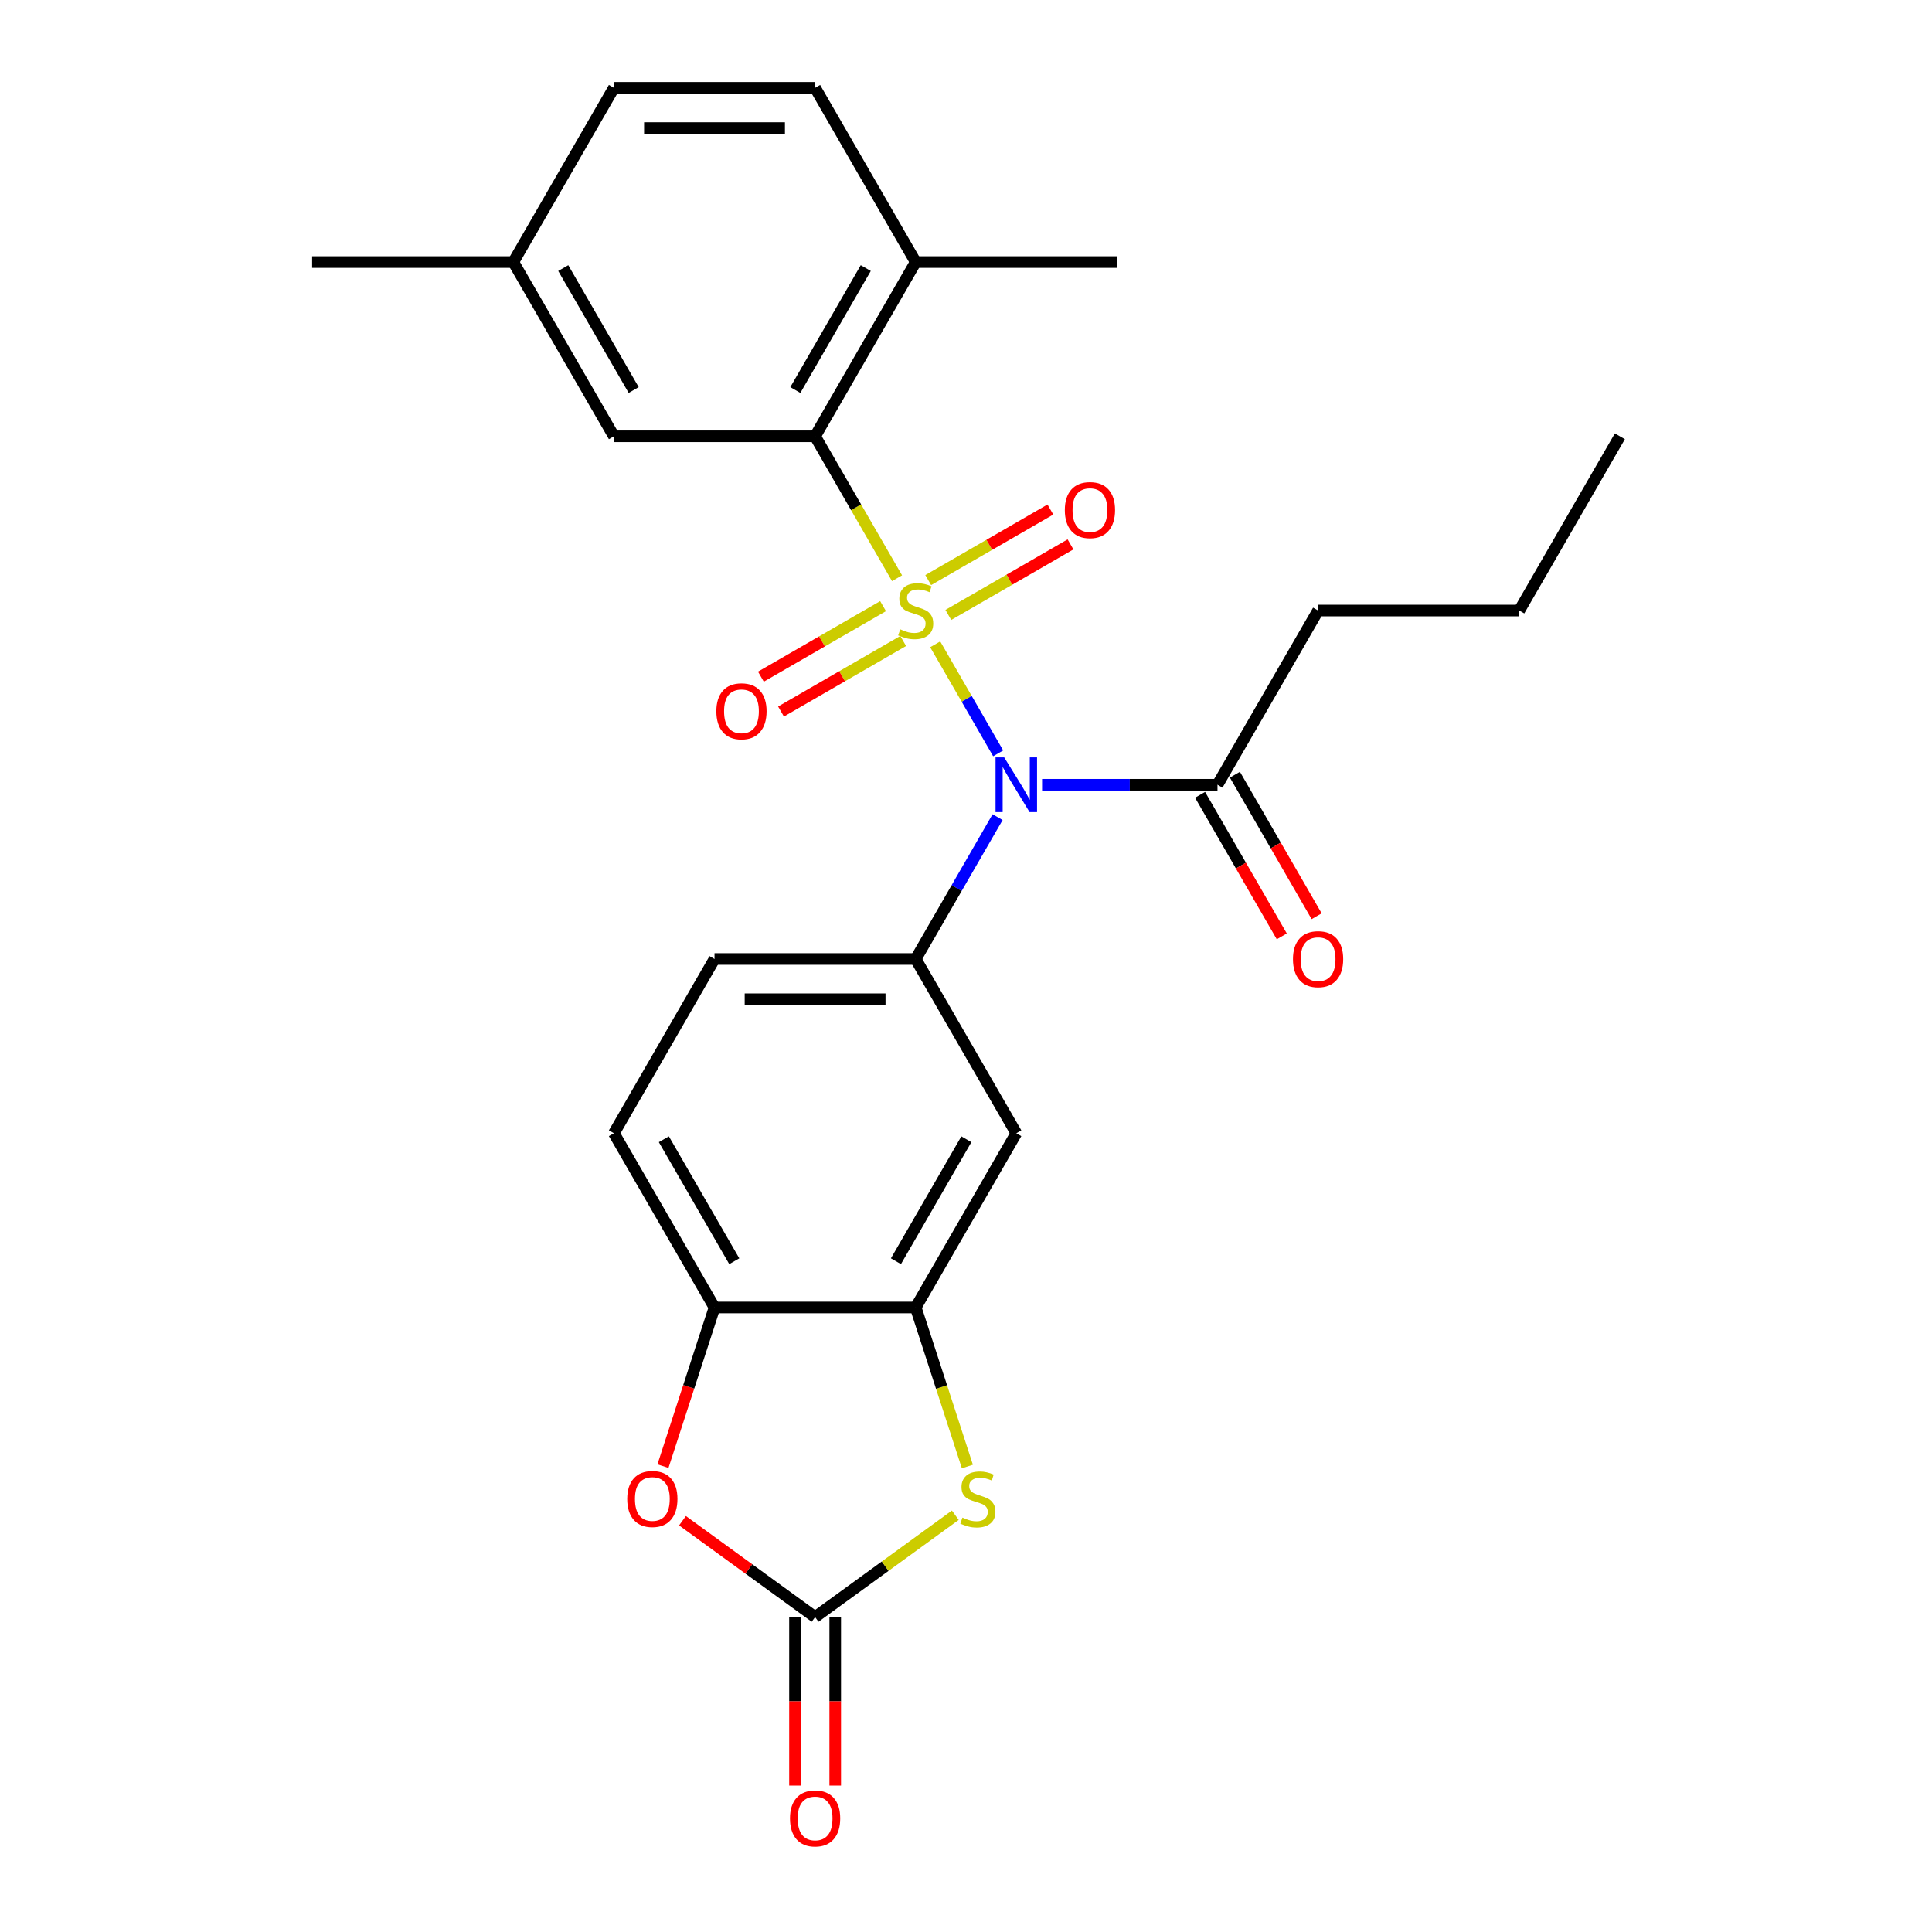 <?xml version='1.0' encoding='iso-8859-1'?>
<svg version='1.1' baseProfile='full'
              xmlns='http://www.w3.org/2000/svg'
                      xmlns:rdkit='http://www.rdkit.org/xml'
                      xmlns:xlink='http://www.w3.org/1999/xlink'
                  xml:space='preserve'
width='1000px' height='1000px' viewBox='0 0 1000 1000'>
<!-- END OF HEADER -->
<rect style='opacity:1.0;fill:#FFFFFF;stroke:none' width='1000' height='1000' x='0' y='0'> </rect>
<path class='bond-0' d='M 484.06,333.491 L 500.354,361.712' style='fill:none;fill-rule:evenodd;stroke:#CCCC00;stroke-width:6px;stroke-linecap:butt;stroke-linejoin:miter;stroke-opacity:1' />
<path class='bond-0' d='M 500.354,361.712 L 516.647,389.933' style='fill:none;fill-rule:evenodd;stroke:#0000FF;stroke-width:6px;stroke-linecap:butt;stroke-linejoin:miter;stroke-opacity:1' />
<path class='bond-1' d='M 464.311,299.284 L 443.104,262.554' style='fill:none;fill-rule:evenodd;stroke:#CCCC00;stroke-width:6px;stroke-linecap:butt;stroke-linejoin:miter;stroke-opacity:1' />
<path class='bond-1' d='M 443.104,262.554 L 421.898,225.823' style='fill:none;fill-rule:evenodd;stroke:#000000;stroke-width:6px;stroke-linecap:butt;stroke-linejoin:miter;stroke-opacity:1' />
<path class='bond-10' d='M 457.076,313.735 L 425.458,331.989' style='fill:none;fill-rule:evenodd;stroke:#CCCC00;stroke-width:6px;stroke-linecap:butt;stroke-linejoin:miter;stroke-opacity:1' />
<path class='bond-10' d='M 425.458,331.989 L 393.841,350.243' style='fill:none;fill-rule:evenodd;stroke:#FF0000;stroke-width:6px;stroke-linecap:butt;stroke-linejoin:miter;stroke-opacity:1' />
<path class='bond-10' d='M 467.489,331.772 L 435.872,350.026' style='fill:none;fill-rule:evenodd;stroke:#CCCC00;stroke-width:6px;stroke-linecap:butt;stroke-linejoin:miter;stroke-opacity:1' />
<path class='bond-10' d='M 435.872,350.026 L 404.255,368.28' style='fill:none;fill-rule:evenodd;stroke:#FF0000;stroke-width:6px;stroke-linecap:butt;stroke-linejoin:miter;stroke-opacity:1' />
<path class='bond-11' d='M 490.856,318.281 L 522.474,300.026' style='fill:none;fill-rule:evenodd;stroke:#CCCC00;stroke-width:6px;stroke-linecap:butt;stroke-linejoin:miter;stroke-opacity:1' />
<path class='bond-11' d='M 522.474,300.026 L 554.091,281.772' style='fill:none;fill-rule:evenodd;stroke:#FF0000;stroke-width:6px;stroke-linecap:butt;stroke-linejoin:miter;stroke-opacity:1' />
<path class='bond-11' d='M 480.443,300.244 L 512.06,281.99' style='fill:none;fill-rule:evenodd;stroke:#CCCC00;stroke-width:6px;stroke-linecap:butt;stroke-linejoin:miter;stroke-opacity:1' />
<path class='bond-11' d='M 512.06,281.99 L 543.677,263.735' style='fill:none;fill-rule:evenodd;stroke:#FF0000;stroke-width:6px;stroke-linecap:butt;stroke-linejoin:miter;stroke-opacity:1' />
<path class='bond-3' d='M 516.356,422.956 L 495.161,459.666' style='fill:none;fill-rule:evenodd;stroke:#0000FF;stroke-width:6px;stroke-linecap:butt;stroke-linejoin:miter;stroke-opacity:1' />
<path class='bond-3' d='M 495.161,459.666 L 473.966,496.377' style='fill:none;fill-rule:evenodd;stroke:#000000;stroke-width:6px;stroke-linecap:butt;stroke-linejoin:miter;stroke-opacity:1' />
<path class='bond-8' d='M 539.377,406.192 L 584.774,406.192' style='fill:none;fill-rule:evenodd;stroke:#0000FF;stroke-width:6px;stroke-linecap:butt;stroke-linejoin:miter;stroke-opacity:1' />
<path class='bond-8' d='M 584.774,406.192 L 630.17,406.192' style='fill:none;fill-rule:evenodd;stroke:#000000;stroke-width:6px;stroke-linecap:butt;stroke-linejoin:miter;stroke-opacity:1' />
<path class='bond-12' d='M 421.898,225.823 L 473.966,135.639' style='fill:none;fill-rule:evenodd;stroke:#000000;stroke-width:6px;stroke-linecap:butt;stroke-linejoin:miter;stroke-opacity:1' />
<path class='bond-12' d='M 411.671,201.882 L 448.119,138.753' style='fill:none;fill-rule:evenodd;stroke:#000000;stroke-width:6px;stroke-linecap:butt;stroke-linejoin:miter;stroke-opacity:1' />
<path class='bond-13' d='M 421.898,225.823 L 317.762,225.823' style='fill:none;fill-rule:evenodd;stroke:#000000;stroke-width:6px;stroke-linecap:butt;stroke-linejoin:miter;stroke-opacity:1' />
<path class='bond-2' d='M 421.898,836.994 L 458.18,810.634' style='fill:none;fill-rule:evenodd;stroke:#000000;stroke-width:6px;stroke-linecap:butt;stroke-linejoin:miter;stroke-opacity:1' />
<path class='bond-2' d='M 458.18,810.634 L 494.462,784.273' style='fill:none;fill-rule:evenodd;stroke:#CCCC00;stroke-width:6px;stroke-linecap:butt;stroke-linejoin:miter;stroke-opacity:1' />
<path class='bond-14' d='M 411.484,836.994 L 411.484,880.6' style='fill:none;fill-rule:evenodd;stroke:#000000;stroke-width:6px;stroke-linecap:butt;stroke-linejoin:miter;stroke-opacity:1' />
<path class='bond-14' d='M 411.484,880.6 L 411.484,924.207' style='fill:none;fill-rule:evenodd;stroke:#FF0000;stroke-width:6px;stroke-linecap:butt;stroke-linejoin:miter;stroke-opacity:1' />
<path class='bond-14' d='M 432.312,836.994 L 432.312,880.6' style='fill:none;fill-rule:evenodd;stroke:#000000;stroke-width:6px;stroke-linecap:butt;stroke-linejoin:miter;stroke-opacity:1' />
<path class='bond-14' d='M 432.312,880.6 L 432.312,924.207' style='fill:none;fill-rule:evenodd;stroke:#FF0000;stroke-width:6px;stroke-linecap:butt;stroke-linejoin:miter;stroke-opacity:1' />
<path class='bond-28' d='M 421.898,836.994 L 387.576,812.058' style='fill:none;fill-rule:evenodd;stroke:#000000;stroke-width:6px;stroke-linecap:butt;stroke-linejoin:miter;stroke-opacity:1' />
<path class='bond-28' d='M 387.576,812.058 L 353.254,787.121' style='fill:none;fill-rule:evenodd;stroke:#FF0000;stroke-width:6px;stroke-linecap:butt;stroke-linejoin:miter;stroke-opacity:1' />
<path class='bond-7' d='M 473.966,496.377 L 526.034,586.561' style='fill:none;fill-rule:evenodd;stroke:#000000;stroke-width:6px;stroke-linecap:butt;stroke-linejoin:miter;stroke-opacity:1' />
<path class='bond-15' d='M 473.966,496.377 L 369.83,496.377' style='fill:none;fill-rule:evenodd;stroke:#000000;stroke-width:6px;stroke-linecap:butt;stroke-linejoin:miter;stroke-opacity:1' />
<path class='bond-15' d='M 458.346,517.204 L 385.45,517.204' style='fill:none;fill-rule:evenodd;stroke:#000000;stroke-width:6px;stroke-linecap:butt;stroke-linejoin:miter;stroke-opacity:1' />
<path class='bond-4' d='M 500.712,759.061 L 487.339,717.903' style='fill:none;fill-rule:evenodd;stroke:#CCCC00;stroke-width:6px;stroke-linecap:butt;stroke-linejoin:miter;stroke-opacity:1' />
<path class='bond-4' d='M 487.339,717.903 L 473.966,676.745' style='fill:none;fill-rule:evenodd;stroke:#000000;stroke-width:6px;stroke-linecap:butt;stroke-linejoin:miter;stroke-opacity:1' />
<path class='bond-5' d='M 473.966,676.745 L 526.034,586.561' style='fill:none;fill-rule:evenodd;stroke:#000000;stroke-width:6px;stroke-linecap:butt;stroke-linejoin:miter;stroke-opacity:1' />
<path class='bond-5' d='M 463.739,652.804 L 500.187,589.675' style='fill:none;fill-rule:evenodd;stroke:#000000;stroke-width:6px;stroke-linecap:butt;stroke-linejoin:miter;stroke-opacity:1' />
<path class='bond-27' d='M 473.966,676.745 L 369.83,676.745' style='fill:none;fill-rule:evenodd;stroke:#000000;stroke-width:6px;stroke-linecap:butt;stroke-linejoin:miter;stroke-opacity:1' />
<path class='bond-6' d='M 343.149,758.861 L 356.49,717.803' style='fill:none;fill-rule:evenodd;stroke:#FF0000;stroke-width:6px;stroke-linecap:butt;stroke-linejoin:miter;stroke-opacity:1' />
<path class='bond-6' d='M 356.49,717.803 L 369.83,676.745' style='fill:none;fill-rule:evenodd;stroke:#000000;stroke-width:6px;stroke-linecap:butt;stroke-linejoin:miter;stroke-opacity:1' />
<path class='bond-16' d='M 621.152,411.399 L 642.3,448.029' style='fill:none;fill-rule:evenodd;stroke:#000000;stroke-width:6px;stroke-linecap:butt;stroke-linejoin:miter;stroke-opacity:1' />
<path class='bond-16' d='M 642.3,448.029 L 663.449,484.66' style='fill:none;fill-rule:evenodd;stroke:#FF0000;stroke-width:6px;stroke-linecap:butt;stroke-linejoin:miter;stroke-opacity:1' />
<path class='bond-16' d='M 639.188,400.985 L 660.337,437.616' style='fill:none;fill-rule:evenodd;stroke:#000000;stroke-width:6px;stroke-linecap:butt;stroke-linejoin:miter;stroke-opacity:1' />
<path class='bond-16' d='M 660.337,437.616 L 681.486,474.246' style='fill:none;fill-rule:evenodd;stroke:#FF0000;stroke-width:6px;stroke-linecap:butt;stroke-linejoin:miter;stroke-opacity:1' />
<path class='bond-21' d='M 630.17,406.192 L 682.238,316.008' style='fill:none;fill-rule:evenodd;stroke:#000000;stroke-width:6px;stroke-linecap:butt;stroke-linejoin:miter;stroke-opacity:1' />
<path class='bond-9' d='M 369.83,676.745 L 317.762,586.561' style='fill:none;fill-rule:evenodd;stroke:#000000;stroke-width:6px;stroke-linecap:butt;stroke-linejoin:miter;stroke-opacity:1' />
<path class='bond-9' d='M 380.057,652.804 L 343.609,589.675' style='fill:none;fill-rule:evenodd;stroke:#000000;stroke-width:6px;stroke-linecap:butt;stroke-linejoin:miter;stroke-opacity:1' />
<path class='bond-18' d='M 473.966,135.639 L 421.898,45.455' style='fill:none;fill-rule:evenodd;stroke:#000000;stroke-width:6px;stroke-linecap:butt;stroke-linejoin:miter;stroke-opacity:1' />
<path class='bond-22' d='M 473.966,135.639 L 578.102,135.639' style='fill:none;fill-rule:evenodd;stroke:#000000;stroke-width:6px;stroke-linecap:butt;stroke-linejoin:miter;stroke-opacity:1' />
<path class='bond-19' d='M 317.762,225.823 L 265.694,135.639' style='fill:none;fill-rule:evenodd;stroke:#000000;stroke-width:6px;stroke-linecap:butt;stroke-linejoin:miter;stroke-opacity:1' />
<path class='bond-19' d='M 327.989,201.882 L 291.541,138.753' style='fill:none;fill-rule:evenodd;stroke:#000000;stroke-width:6px;stroke-linecap:butt;stroke-linejoin:miter;stroke-opacity:1' />
<path class='bond-17' d='M 369.83,496.377 L 317.762,586.561' style='fill:none;fill-rule:evenodd;stroke:#000000;stroke-width:6px;stroke-linecap:butt;stroke-linejoin:miter;stroke-opacity:1' />
<path class='bond-26' d='M 421.898,45.455 L 317.762,45.455' style='fill:none;fill-rule:evenodd;stroke:#000000;stroke-width:6px;stroke-linecap:butt;stroke-linejoin:miter;stroke-opacity:1' />
<path class='bond-26' d='M 406.278,66.282 L 333.382,66.282' style='fill:none;fill-rule:evenodd;stroke:#000000;stroke-width:6px;stroke-linecap:butt;stroke-linejoin:miter;stroke-opacity:1' />
<path class='bond-20' d='M 265.694,135.639 L 317.762,45.455' style='fill:none;fill-rule:evenodd;stroke:#000000;stroke-width:6px;stroke-linecap:butt;stroke-linejoin:miter;stroke-opacity:1' />
<path class='bond-23' d='M 265.694,135.639 L 161.558,135.639' style='fill:none;fill-rule:evenodd;stroke:#000000;stroke-width:6px;stroke-linecap:butt;stroke-linejoin:miter;stroke-opacity:1' />
<path class='bond-24' d='M 682.238,316.008 L 786.374,316.008' style='fill:none;fill-rule:evenodd;stroke:#000000;stroke-width:6px;stroke-linecap:butt;stroke-linejoin:miter;stroke-opacity:1' />
<path class='bond-25' d='M 786.374,316.008 L 838.442,225.823' style='fill:none;fill-rule:evenodd;stroke:#000000;stroke-width:6px;stroke-linecap:butt;stroke-linejoin:miter;stroke-opacity:1' />
<path  class='atom-0' d='M 465.966 325.728
Q 466.286 325.848, 467.606 326.408
Q 468.926 326.968, 470.366 327.328
Q 471.846 327.648, 473.286 327.648
Q 475.966 327.648, 477.526 326.368
Q 479.086 325.048, 479.086 322.768
Q 479.086 321.208, 478.286 320.248
Q 477.526 319.288, 476.326 318.768
Q 475.126 318.248, 473.126 317.648
Q 470.606 316.888, 469.086 316.168
Q 467.606 315.448, 466.526 313.928
Q 465.486 312.408, 465.486 309.848
Q 465.486 306.288, 467.886 304.088
Q 470.326 301.888, 475.126 301.888
Q 478.406 301.888, 482.126 303.448
L 481.206 306.528
Q 477.806 305.128, 475.246 305.128
Q 472.486 305.128, 470.966 306.288
Q 469.446 307.408, 469.486 309.368
Q 469.486 310.888, 470.246 311.808
Q 471.046 312.728, 472.166 313.248
Q 473.326 313.768, 475.246 314.368
Q 477.806 315.168, 479.326 315.968
Q 480.846 316.768, 481.926 318.408
Q 483.046 320.008, 483.046 322.768
Q 483.046 326.688, 480.406 328.808
Q 477.806 330.888, 473.446 330.888
Q 470.926 330.888, 469.006 330.328
Q 467.126 329.808, 464.886 328.888
L 465.966 325.728
' fill='#CCCC00'/>
<path  class='atom-1' d='M 519.774 392.032
L 529.054 407.032
Q 529.974 408.512, 531.454 411.192
Q 532.934 413.872, 533.014 414.032
L 533.014 392.032
L 536.774 392.032
L 536.774 420.352
L 532.894 420.352
L 522.934 403.952
Q 521.774 402.032, 520.534 399.832
Q 519.334 397.632, 518.974 396.952
L 518.974 420.352
L 515.294 420.352
L 515.294 392.032
L 519.774 392.032
' fill='#0000FF'/>
<path  class='atom-5' d='M 498.146 785.505
Q 498.466 785.625, 499.786 786.185
Q 501.106 786.745, 502.546 787.105
Q 504.026 787.425, 505.466 787.425
Q 508.146 787.425, 509.706 786.145
Q 511.266 784.825, 511.266 782.545
Q 511.266 780.985, 510.466 780.025
Q 509.706 779.065, 508.506 778.545
Q 507.306 778.025, 505.306 777.425
Q 502.786 776.665, 501.266 775.945
Q 499.786 775.225, 498.706 773.705
Q 497.666 772.185, 497.666 769.625
Q 497.666 766.065, 500.066 763.865
Q 502.506 761.665, 507.306 761.665
Q 510.586 761.665, 514.306 763.225
L 513.386 766.305
Q 509.986 764.905, 507.426 764.905
Q 504.666 764.905, 503.146 766.065
Q 501.626 767.185, 501.666 769.145
Q 501.666 770.665, 502.426 771.585
Q 503.226 772.505, 504.346 773.025
Q 505.506 773.545, 507.426 774.145
Q 509.986 774.945, 511.506 775.745
Q 513.026 776.545, 514.106 778.185
Q 515.226 779.785, 515.226 782.545
Q 515.226 786.465, 512.586 788.585
Q 509.986 790.665, 505.626 790.665
Q 503.106 790.665, 501.186 790.105
Q 499.306 789.585, 497.066 788.665
L 498.146 785.505
' fill='#CCCC00'/>
<path  class='atom-7' d='M 324.65 775.865
Q 324.65 769.065, 328.01 765.265
Q 331.37 761.465, 337.65 761.465
Q 343.93 761.465, 347.29 765.265
Q 350.65 769.065, 350.65 775.865
Q 350.65 782.745, 347.25 786.665
Q 343.85 790.545, 337.65 790.545
Q 331.41 790.545, 328.01 786.665
Q 324.65 782.785, 324.65 775.865
M 337.65 787.345
Q 341.97 787.345, 344.29 784.465
Q 346.65 781.545, 346.65 775.865
Q 346.65 770.305, 344.29 767.505
Q 341.97 764.665, 337.65 764.665
Q 333.33 764.665, 330.97 767.465
Q 328.65 770.265, 328.65 775.865
Q 328.65 781.585, 330.97 784.465
Q 333.33 787.345, 337.65 787.345
' fill='#FF0000'/>
<path  class='atom-11' d='M 370.782 368.156
Q 370.782 361.356, 374.142 357.556
Q 377.502 353.756, 383.782 353.756
Q 390.062 353.756, 393.422 357.556
Q 396.782 361.356, 396.782 368.156
Q 396.782 375.036, 393.382 378.956
Q 389.982 382.836, 383.782 382.836
Q 377.542 382.836, 374.142 378.956
Q 370.782 375.076, 370.782 368.156
M 383.782 379.636
Q 388.102 379.636, 390.422 376.756
Q 392.782 373.836, 392.782 368.156
Q 392.782 362.596, 390.422 359.796
Q 388.102 356.956, 383.782 356.956
Q 379.462 356.956, 377.102 359.756
Q 374.782 362.556, 374.782 368.156
Q 374.782 373.876, 377.102 376.756
Q 379.462 379.636, 383.782 379.636
' fill='#FF0000'/>
<path  class='atom-12' d='M 551.15 264.02
Q 551.15 257.22, 554.51 253.42
Q 557.87 249.62, 564.15 249.62
Q 570.43 249.62, 573.79 253.42
Q 577.15 257.22, 577.15 264.02
Q 577.15 270.9, 573.75 274.82
Q 570.35 278.7, 564.15 278.7
Q 557.91 278.7, 554.51 274.82
Q 551.15 270.94, 551.15 264.02
M 564.15 275.5
Q 568.47 275.5, 570.79 272.62
Q 573.15 269.7, 573.15 264.02
Q 573.15 258.46, 570.79 255.66
Q 568.47 252.82, 564.15 252.82
Q 559.83 252.82, 557.47 255.62
Q 555.15 258.42, 555.15 264.02
Q 555.15 269.74, 557.47 272.62
Q 559.83 275.5, 564.15 275.5
' fill='#FF0000'/>
<path  class='atom-15' d='M 408.898 941.21
Q 408.898 934.41, 412.258 930.61
Q 415.618 926.81, 421.898 926.81
Q 428.178 926.81, 431.538 930.61
Q 434.898 934.41, 434.898 941.21
Q 434.898 948.09, 431.498 952.01
Q 428.098 955.89, 421.898 955.89
Q 415.658 955.89, 412.258 952.01
Q 408.898 948.13, 408.898 941.21
M 421.898 952.69
Q 426.218 952.69, 428.538 949.81
Q 430.898 946.89, 430.898 941.21
Q 430.898 935.65, 428.538 932.85
Q 426.218 930.01, 421.898 930.01
Q 417.578 930.01, 415.218 932.81
Q 412.898 935.61, 412.898 941.21
Q 412.898 946.93, 415.218 949.81
Q 417.578 952.69, 421.898 952.69
' fill='#FF0000'/>
<path  class='atom-17' d='M 669.238 496.457
Q 669.238 489.657, 672.598 485.857
Q 675.958 482.057, 682.238 482.057
Q 688.518 482.057, 691.878 485.857
Q 695.238 489.657, 695.238 496.457
Q 695.238 503.337, 691.838 507.257
Q 688.438 511.137, 682.238 511.137
Q 675.998 511.137, 672.598 507.257
Q 669.238 503.377, 669.238 496.457
M 682.238 507.937
Q 686.558 507.937, 688.878 505.057
Q 691.238 502.137, 691.238 496.457
Q 691.238 490.897, 688.878 488.097
Q 686.558 485.257, 682.238 485.257
Q 677.918 485.257, 675.558 488.057
Q 673.238 490.857, 673.238 496.457
Q 673.238 502.177, 675.558 505.057
Q 677.918 507.937, 682.238 507.937
' fill='#FF0000'/>
</svg>
